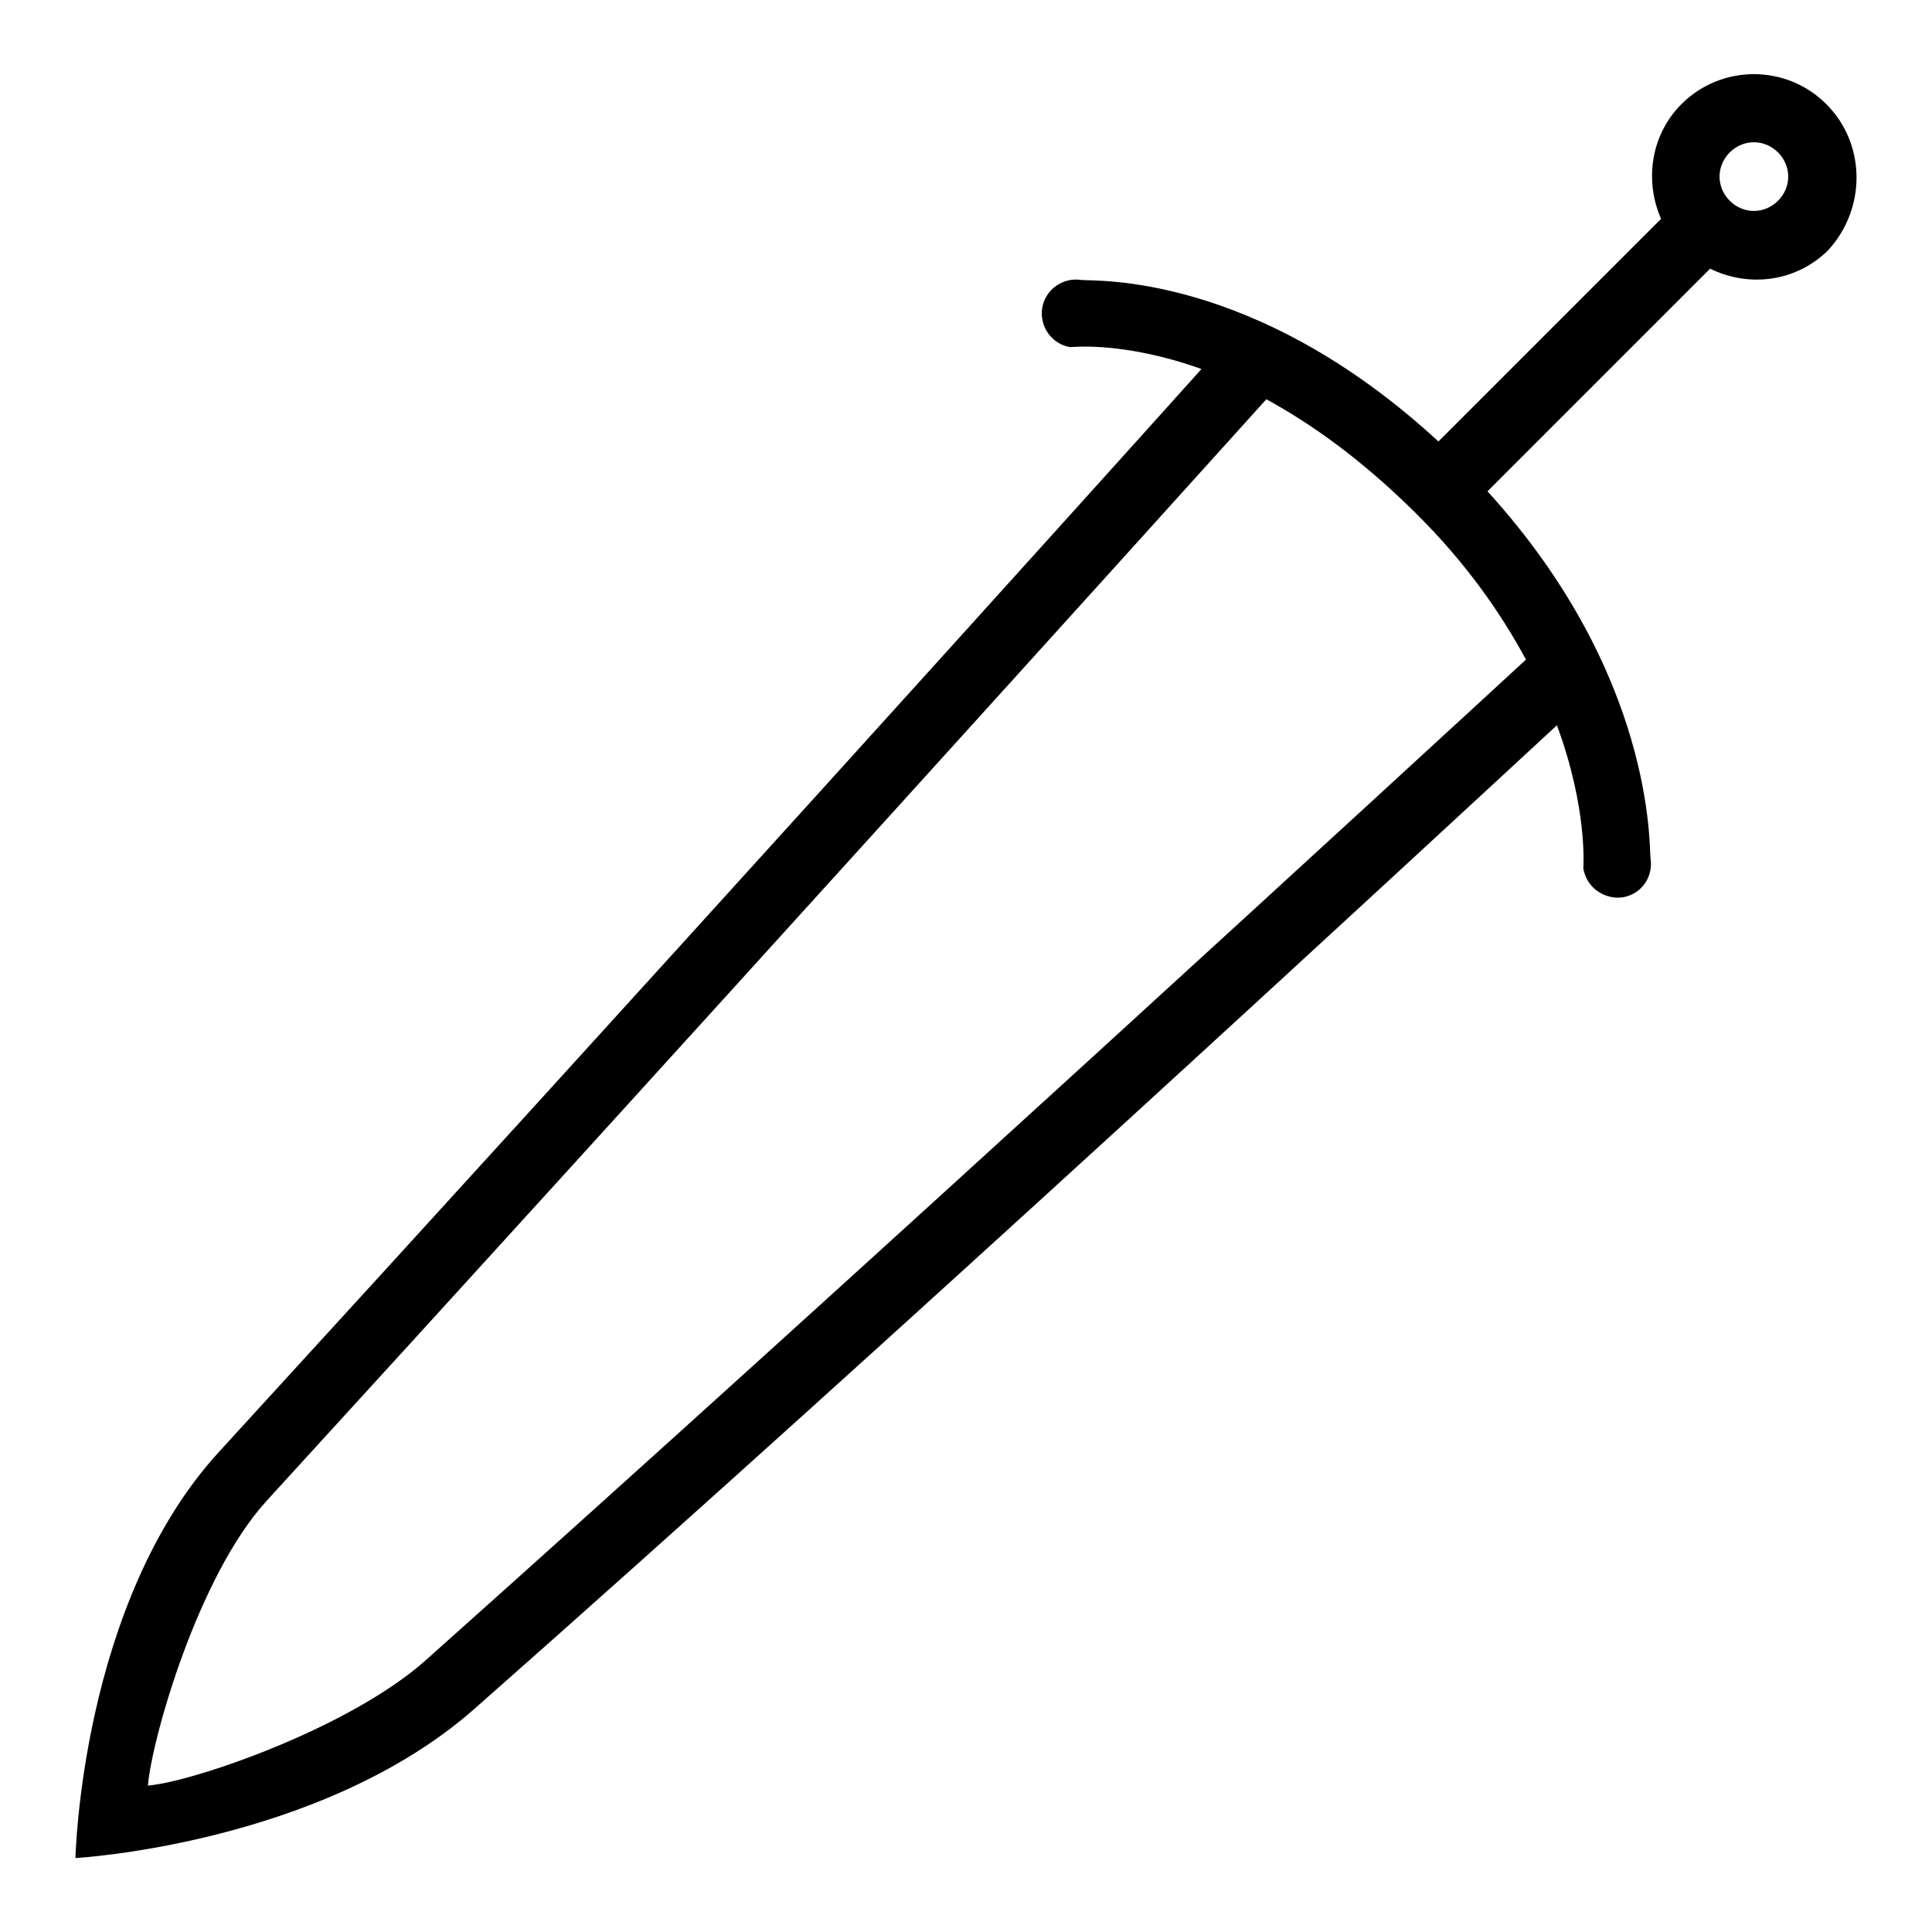 <?xml version="1.0" encoding="utf-8"?>
<!-- Svg Vector Icons : http://www.onlinewebfonts.com/icon -->
<!DOCTYPE svg PUBLIC "-//W3C//DTD SVG 1.1//EN" "http://www.w3.org/Graphics/SVG/1.1/DTD/svg11.dtd">
<svg version="1.1" xmlns="http://www.w3.org/2000/svg" xmlns:xlink="http://www.w3.org/1999/xlink" x="0px" y="0px" viewBox="0 0 256 256" enable-background="new 0 0 256 256" xml:space="preserve">
<g><g><path fill="#000000" d="M242,13.8c-5.3-5.3-13.9-5.3-19.2,0c-4.1,4.1-4.9,10.2-2.7,15.2l-29.5,29.5c-24.5-22.6-45.8-21.2-47.3-21.4c-2.5-0.4-4.8,1.3-5.2,3.7c-0.4,2.5,1.3,4.8,3.7,5.2c0.2,0,7.1-0.8,17.4,2.9C143.4,66.5,86.4,129.7,29,192.4c-18.3,20-19,53.8-19,53.8s32.5-1.8,52.9-19.8c56.1-49.5,124.8-113.1,143.4-130.3c4.1,11.1,3.5,18.8,3.5,19c0.2,1,0.6,1.8,1.3,2.5c1,1,2.5,1.5,3.9,1.3c2.5-0.4,4.1-2.7,3.7-5.2c-0.2-1.5,0.6-24.2-21.6-48.6l29.5-29.5c5.1,2.5,11.3,1.8,15.6-2.4C247.3,27.7,247.3,19.1,242,13.8z M202.2,87.4c-14,12.9-89.1,82-145.8,132.6c-10.1,9-30.8,16.1-36.8,16.6c0.5-6.1,6.6-27.7,15.7-37.7c51.3-56.1,119.9-132,132.5-146c6,3.3,12.5,7.9,19.6,14.9C194.3,74.6,198.9,81.3,202.2,87.4z M235.6,26.6c-1.8,1.8-4.6,1.8-6.4,0c-1.8-1.8-1.8-4.6,0-6.4c1.8-1.8,4.6-1.8,6.4,0S237.4,24.8,235.6,26.6z"/></g></g>
</svg>